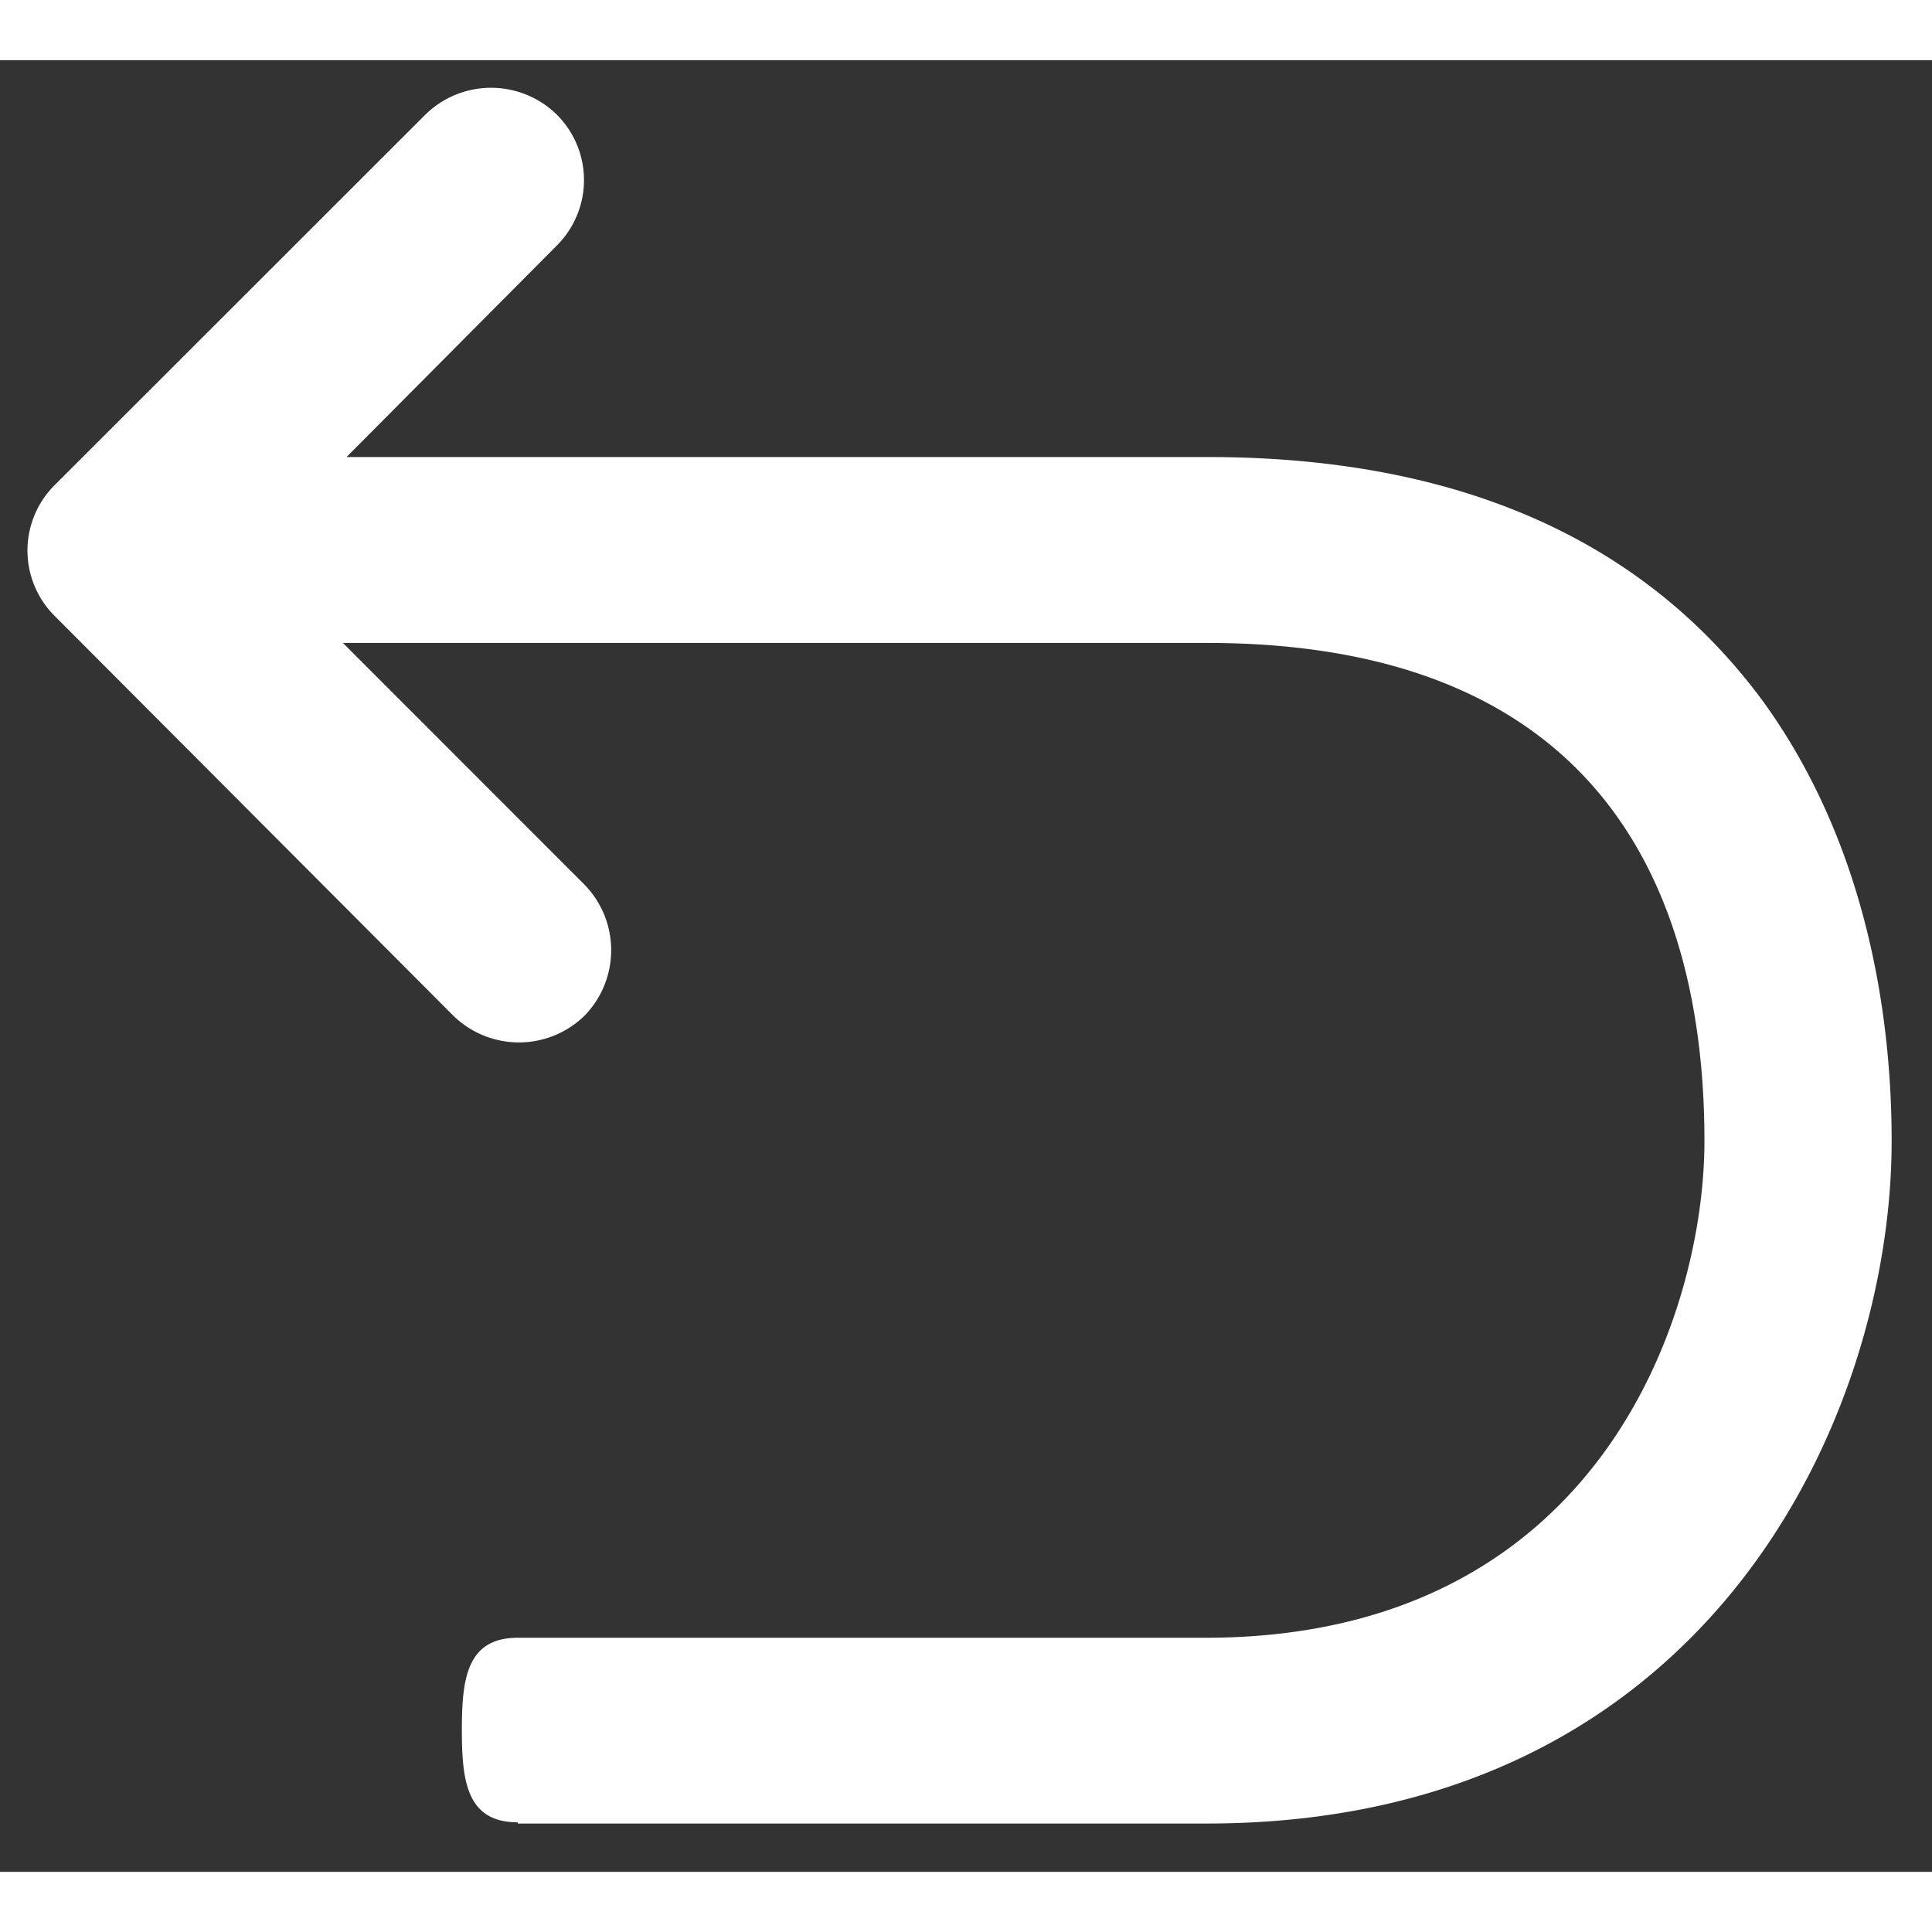 <svg t="1745392270743" class="icon" viewBox="0 0 1092 1024" version="1.1" xmlns="http://www.w3.org/2000/svg" p-id="3429" width="32" height="32"><rect x="0" y="0" width="1092" height="1024" fill="#333333" stroke="none"/><path d="M292.659 996.011c-28.877 0-31.607-23.347-31.607-52.156 0-28.877 2.731-52.156 31.607-52.156h388.574c223.164 0 282.146-183.364 282.146-280.849 0-128.341-48.742-281.463-281.463-281.463h-488.107l136.533 136.602a53.043 53.043 0 0 1 0 74.138 53.043 53.043 0 0 1-74.069 0l-225.28-225.894a52.156 52.156 0 0 1 0-74.138L240.503 30.72a53.043 53.043 0 0 1 74.138 0 52.224 52.224 0 0 1 0 74.138l-118.784 119.467H682.667c141.449 0 246.443 46.694 313.754 137.967 59.733 82.398 72.772 180.565 72.772 248.559 0 155.17-102.946 385.843-387.209 385.843H292.659v-0.683z" fill="#ffffff" p-id="3430"></path></svg>